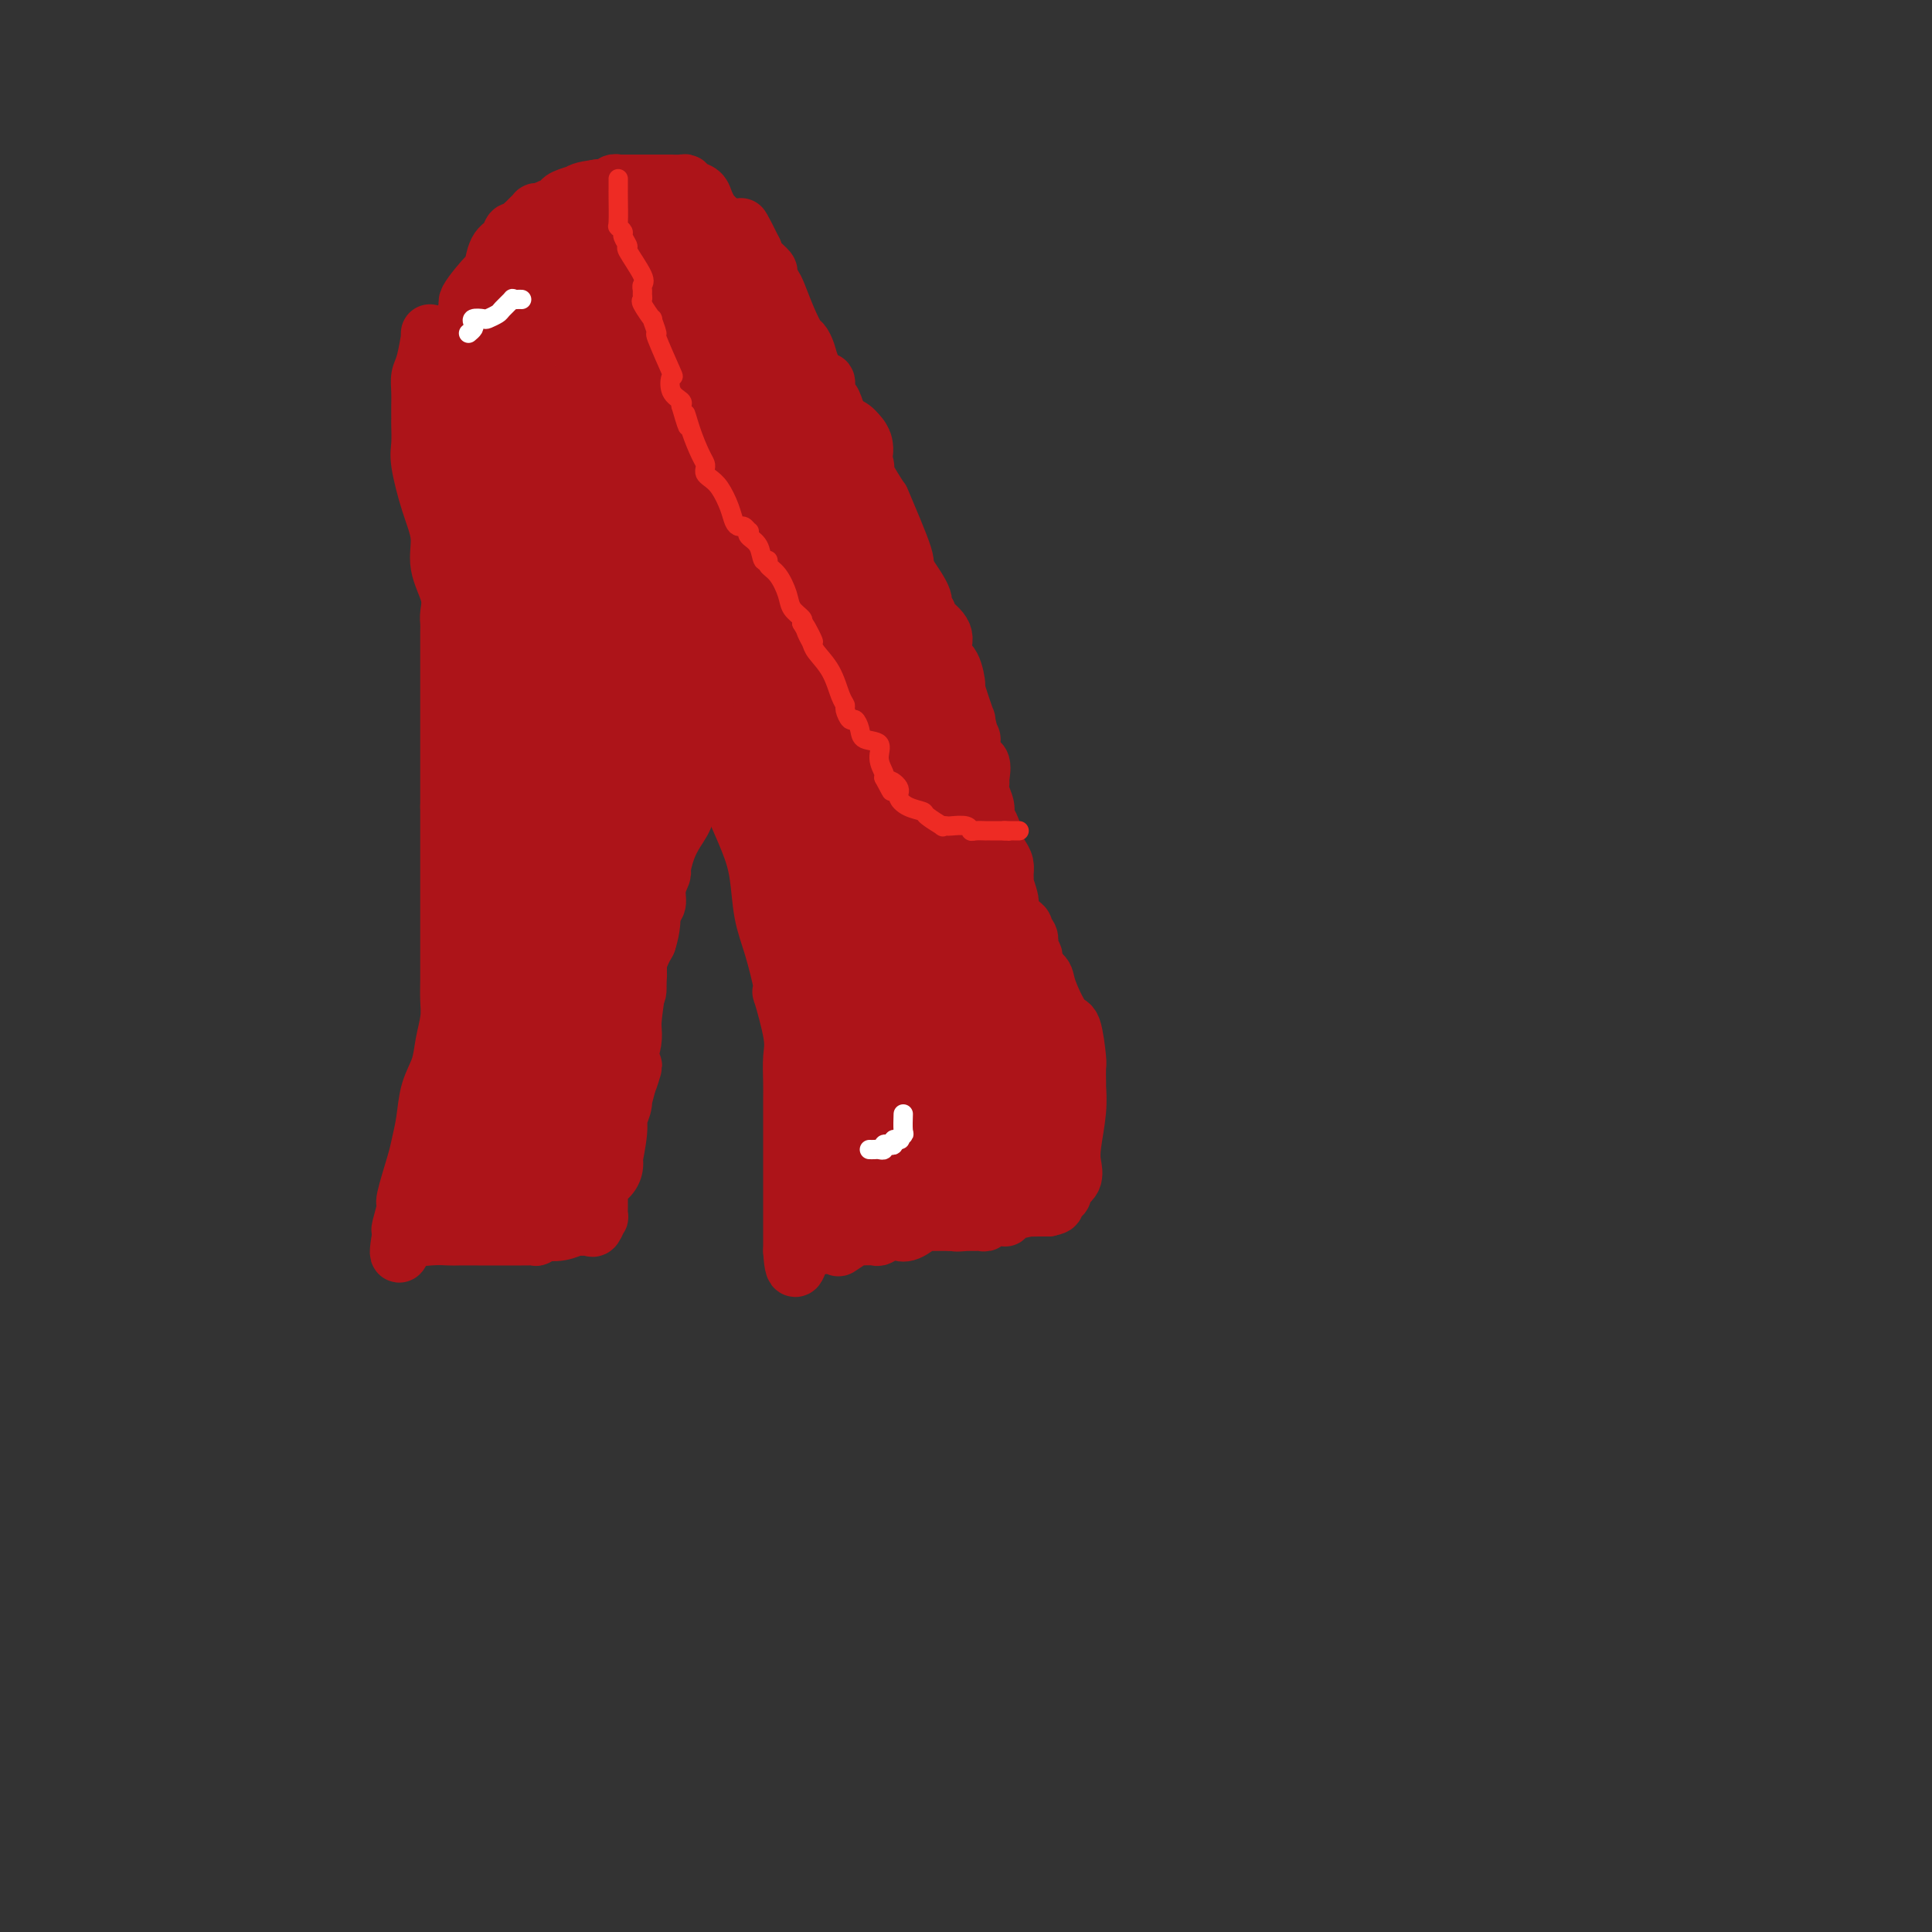 <svg viewBox='0 0 400 400' version='1.1' xmlns='http://www.w3.org/2000/svg' xmlns:xlink='http://www.w3.org/1999/xlink'><rect x="0" y="0" width="400" height="400" fill="#333333" stroke="none"/><g fill='none' stroke='#AD1419' stroke-width='12' stroke-linecap='round' stroke-linejoin='round'><path d='M89,69c-0.022,0.555 -0.044,1.110 0,1c0.044,-0.110 0.156,-0.885 0,0c-0.156,0.885 -0.578,3.431 -1,5c-0.422,1.569 -0.845,2.161 -1,3c-0.155,0.839 -0.042,1.924 0,3c0.042,1.076 0.012,2.143 0,3c-0.012,0.857 -0.005,1.502 0,2c0.005,0.498 0.007,0.848 0,1c-0.007,0.152 -0.022,0.108 0,1c0.022,0.892 0.081,2.722 0,4c-0.081,1.278 -0.301,2.004 0,4c0.301,1.996 1.124,5.262 2,8c0.876,2.738 1.804,4.946 2,7c0.196,2.054 -0.340,3.952 0,6c0.340,2.048 1.555,4.244 2,6c0.445,1.756 0.119,3.070 0,4c-0.119,0.930 -0.032,1.475 0,2c0.032,0.525 0.009,1.029 0,2c-0.009,0.971 -0.002,2.408 0,4c0.002,1.592 0.001,3.340 0,5c-0.001,1.660 -0.000,3.234 0,5c0.000,1.766 0.000,3.726 0,5c-0.000,1.274 -0.000,1.864 0,3c0.000,1.136 0.000,2.820 0,4c-0.000,1.180 -0.000,1.856 0,3c0.000,1.144 0.000,2.755 0,4c-0.000,1.245 -0.000,2.122 0,3'/><path d='M93,167c-0.000,7.570 -0.000,4.494 0,4c0.000,-0.494 0.000,1.592 0,3c-0.000,1.408 -0.000,2.137 0,4c0.000,1.863 0.000,4.861 0,7c-0.000,2.139 -0.000,3.419 0,5c0.000,1.581 0.001,3.464 0,5c-0.001,1.536 -0.004,2.724 0,4c0.004,1.276 0.013,2.640 0,4c-0.013,1.360 -0.049,2.714 0,4c0.049,1.286 0.182,2.503 0,4c-0.182,1.497 -0.679,3.276 -1,5c-0.321,1.724 -0.466,3.395 -1,5c-0.534,1.605 -1.457,3.145 -2,5c-0.543,1.855 -0.705,4.024 -1,6c-0.295,1.976 -0.724,3.759 -1,5c-0.276,1.241 -0.400,1.939 -1,4c-0.600,2.061 -1.677,5.483 -2,7c-0.323,1.517 0.109,1.128 0,2c-0.109,0.872 -0.760,3.004 -1,4c-0.240,0.996 -0.069,0.856 0,1c0.069,0.144 0.034,0.572 0,1'/><path d='M83,256c-1.255,6.962 0.606,1.865 1,0c0.394,-1.865 -0.681,-0.500 0,0c0.681,0.500 3.117,0.134 5,0c1.883,-0.134 3.212,-0.036 4,0c0.788,0.036 1.034,0.010 2,0c0.966,-0.010 2.652,-0.003 4,0c1.348,0.003 2.359,0.001 3,0c0.641,-0.001 0.912,-0.000 1,0c0.088,0.000 -0.007,0.001 1,0c1.007,-0.001 3.115,-0.004 4,0c0.885,0.004 0.546,0.015 1,0c0.454,-0.015 1.699,-0.056 2,0c0.301,0.056 -0.343,0.207 0,0c0.343,-0.207 1.673,-0.773 2,-1c0.327,-0.227 -0.351,-0.114 0,0c0.351,0.114 1.729,0.229 3,0c1.271,-0.229 2.435,-0.801 3,-1c0.565,-0.199 0.529,-0.023 1,0c0.471,0.023 1.447,-0.106 2,0c0.553,0.106 0.684,0.447 1,0c0.316,-0.447 0.817,-1.684 1,-2c0.183,-0.316 0.049,0.287 0,0c-0.049,-0.287 -0.013,-1.463 0,-2c0.013,-0.537 0.004,-0.434 0,-1c-0.004,-0.566 -0.001,-1.801 0,-3c0.001,-1.199 0.000,-2.361 0,-3c-0.000,-0.639 -0.000,-0.754 0,-1c0.000,-0.246 0.000,-0.623 0,-1'/><path d='M124,241c0.157,-1.844 -0.452,0.045 0,-1c0.452,-1.045 1.964,-5.024 3,-8c1.036,-2.976 1.597,-4.951 2,-6c0.403,-1.049 0.648,-1.174 1,-2c0.352,-0.826 0.812,-2.354 1,-3c0.188,-0.646 0.106,-0.408 -1,0c-1.106,0.408 -3.235,0.988 -4,1c-0.765,0.012 -0.167,-0.544 0,-1c0.167,-0.456 -0.099,-0.811 0,-2c0.099,-1.189 0.562,-3.211 1,-4c0.438,-0.789 0.850,-0.344 1,-1c0.150,-0.656 0.040,-2.413 0,-3c-0.040,-0.587 -0.008,-0.004 0,0c0.008,0.004 -0.009,-0.572 0,-1c0.009,-0.428 0.044,-0.707 0,-1c-0.044,-0.293 -0.165,-0.600 0,-1c0.165,-0.400 0.617,-0.892 1,-1c0.383,-0.108 0.697,0.170 1,0c0.303,-0.170 0.597,-0.788 1,-1c0.403,-0.212 0.916,-0.019 1,-1c0.084,-0.981 -0.262,-3.138 0,-5c0.262,-1.862 1.131,-3.431 2,-5'/><path d='M134,195c1.089,-3.285 0.813,-4.996 1,-6c0.187,-1.004 0.837,-1.300 1,-2c0.163,-0.700 -0.161,-1.804 0,-3c0.161,-1.196 0.807,-2.486 1,-3c0.193,-0.514 -0.068,-0.253 0,-1c0.068,-0.747 0.466,-2.501 1,-4c0.534,-1.499 1.205,-2.741 2,-4c0.795,-1.259 1.716,-2.534 2,-4c0.284,-1.466 -0.069,-3.121 0,-4c0.069,-0.879 0.558,-0.981 1,-2c0.442,-1.019 0.836,-2.956 1,-4c0.164,-1.044 0.097,-1.197 0,-2c-0.097,-0.803 -0.223,-2.258 0,-3c0.223,-0.742 0.795,-0.771 1,-1c0.205,-0.229 0.045,-0.659 0,-1c-0.045,-0.341 0.026,-0.592 0,-1c-0.026,-0.408 -0.150,-0.974 0,-1c0.150,-0.026 0.575,0.487 1,1'/><path d='M146,150c1.782,-6.992 0.238,-1.972 0,1c-0.238,2.972 0.829,3.894 2,6c1.171,2.106 2.446,5.395 3,7c0.554,1.605 0.389,1.528 1,3c0.611,1.472 1.999,4.495 3,7c1.001,2.505 1.614,4.491 2,7c0.386,2.509 0.546,5.541 1,8c0.454,2.459 1.201,4.345 2,7c0.799,2.655 1.650,6.077 2,8c0.350,1.923 0.199,2.345 0,2c-0.199,-0.345 -0.446,-1.458 0,0c0.446,1.458 1.583,5.488 2,8c0.417,2.512 0.112,3.505 0,5c-0.112,1.495 -0.030,3.490 0,5c0.030,1.510 0.008,2.533 0,4c-0.008,1.467 -0.002,3.378 0,5c0.002,1.622 0.001,2.953 0,4c-0.001,1.047 -0.000,1.808 0,3c0.000,1.192 0.000,2.815 0,4c-0.000,1.185 -0.000,1.932 0,3c0.000,1.068 0.000,2.457 0,4c-0.000,1.543 -0.000,3.238 0,4c0.000,0.762 0.000,0.590 0,1c-0.000,0.410 -0.000,1.403 0,2c0.000,0.597 0.000,0.799 0,1'/><path d='M164,259c0.408,6.946 1.427,1.811 2,0c0.573,-1.811 0.701,-0.297 1,0c0.299,0.297 0.770,-0.624 2,-1c1.230,-0.376 3.220,-0.206 4,0c0.780,0.206 0.349,0.447 1,0c0.651,-0.447 2.383,-1.583 3,-2c0.617,-0.417 0.120,-0.116 0,0c-0.120,0.116 0.139,0.045 1,0c0.861,-0.045 2.324,-0.065 3,0c0.676,0.065 0.564,0.216 1,0c0.436,-0.216 1.421,-0.797 2,-1c0.579,-0.203 0.753,-0.026 1,0c0.247,0.026 0.567,-0.098 1,0c0.433,0.098 0.979,0.419 2,0c1.021,-0.419 2.516,-1.576 3,-2c0.484,-0.424 -0.043,-0.114 0,0c0.043,0.114 0.655,0.030 1,0c0.345,-0.030 0.421,-0.008 1,0c0.579,0.008 1.660,0.002 2,0c0.340,-0.002 -0.062,-0.001 0,0c0.062,0.001 0.589,0.000 1,0c0.411,-0.000 0.705,-0.000 1,0'/><path d='M197,253c5.207,-0.928 1.724,-0.249 1,0c-0.724,0.249 1.311,0.066 2,0c0.689,-0.066 0.031,-0.017 0,0c-0.031,0.017 0.564,0.001 1,0c0.436,-0.001 0.712,0.014 1,0c0.288,-0.014 0.588,-0.056 1,0c0.412,0.056 0.937,0.211 1,0c0.063,-0.211 -0.337,-0.788 0,-1c0.337,-0.212 1.410,-0.060 2,0c0.590,0.060 0.695,0.026 1,0c0.305,-0.026 0.808,-0.046 1,0c0.192,0.046 0.072,0.156 0,0c-0.072,-0.156 -0.097,-0.578 1,-1c1.097,-0.422 3.316,-0.845 4,-1c0.684,-0.155 -0.167,-0.041 0,0c0.167,0.041 1.353,0.011 2,0c0.647,-0.011 0.756,-0.003 1,0c0.244,0.003 0.622,0.002 1,0'/><path d='M217,250c2.991,-0.643 0.469,-0.752 0,-1c-0.469,-0.248 1.114,-0.636 2,-1c0.886,-0.364 1.073,-0.706 1,-1c-0.073,-0.294 -0.408,-0.542 0,-1c0.408,-0.458 1.559,-1.128 2,-2c0.441,-0.872 0.171,-1.947 0,-3c-0.171,-1.053 -0.242,-2.083 0,-4c0.242,-1.917 0.797,-4.721 1,-7c0.203,-2.279 0.055,-4.034 0,-5c-0.055,-0.966 -0.017,-1.142 0,-1c0.017,0.142 0.014,0.604 0,0c-0.014,-0.604 -0.039,-2.273 0,-3c0.039,-0.727 0.142,-0.512 0,-2c-0.142,-1.488 -0.529,-4.677 -1,-6c-0.471,-1.323 -1.025,-0.778 -2,-2c-0.975,-1.222 -2.370,-4.212 -3,-6c-0.630,-1.788 -0.495,-2.376 -1,-3c-0.505,-0.624 -1.651,-1.284 -2,-2c-0.349,-0.716 0.099,-1.487 0,-2c-0.099,-0.513 -0.744,-0.768 -1,-1c-0.256,-0.232 -0.123,-0.443 0,-1c0.123,-0.557 0.237,-1.461 0,-2c-0.237,-0.539 -0.827,-0.711 -1,-1c-0.173,-0.289 0.069,-0.693 0,-1c-0.069,-0.307 -0.448,-0.516 -1,-1c-0.552,-0.484 -1.276,-1.242 -2,-2'/><path d='M209,189c-1.950,-3.937 -0.326,-1.779 0,-2c0.326,-0.221 -0.647,-2.821 -1,-4c-0.353,-1.179 -0.084,-0.936 0,-1c0.084,-0.064 -0.015,-0.435 0,-1c0.015,-0.565 0.145,-1.324 0,-2c-0.145,-0.676 -0.565,-1.269 -1,-2c-0.435,-0.731 -0.886,-1.598 -1,-2c-0.114,-0.402 0.109,-0.338 0,-1c-0.109,-0.662 -0.551,-2.052 -1,-3c-0.449,-0.948 -0.905,-1.456 -1,-2c-0.095,-0.544 0.173,-1.124 0,-2c-0.173,-0.876 -0.786,-2.048 -1,-3c-0.214,-0.952 -0.030,-1.683 0,-2c0.030,-0.317 -0.096,-0.220 0,-1c0.096,-0.780 0.414,-2.436 0,-3c-0.414,-0.564 -1.559,-0.036 -2,-1c-0.441,-0.964 -0.178,-3.419 0,-4c0.178,-0.581 0.273,0.713 0,0c-0.273,-0.713 -0.912,-3.434 -1,-4c-0.088,-0.566 0.375,1.023 0,0c-0.375,-1.023 -1.590,-4.658 -2,-6c-0.410,-1.342 -0.016,-0.393 0,-1c0.016,-0.607 -0.347,-2.772 -1,-4c-0.653,-1.228 -1.596,-1.519 -2,-2c-0.404,-0.481 -0.270,-1.151 0,-2c0.270,-0.849 0.677,-1.877 0,-3c-0.677,-1.123 -2.438,-2.339 -3,-3c-0.562,-0.661 0.076,-0.765 0,-1c-0.076,-0.235 -0.867,-0.602 -1,-1c-0.133,-0.398 0.390,-0.828 0,-2c-0.390,-1.172 -1.695,-3.086 -3,-5'/><path d='M188,119c-1.070,-2.167 -0.245,-1.585 -1,-4c-0.755,-2.415 -3.091,-7.826 -4,-10c-0.909,-2.174 -0.390,-1.110 -1,-2c-0.610,-0.890 -2.348,-3.732 -3,-5c-0.652,-1.268 -0.216,-0.961 0,-1c0.216,-0.039 0.214,-0.423 0,-1c-0.214,-0.577 -0.638,-1.348 -1,-2c-0.362,-0.652 -0.660,-1.184 -1,-2c-0.340,-0.816 -0.722,-1.916 -1,-2c-0.278,-0.084 -0.453,0.848 -1,0c-0.547,-0.848 -1.467,-3.475 -2,-5c-0.533,-1.525 -0.681,-1.947 -1,-2c-0.319,-0.053 -0.810,0.264 -1,0c-0.190,-0.264 -0.078,-1.110 0,-2c0.078,-0.890 0.123,-1.825 0,-2c-0.123,-0.175 -0.413,0.411 -1,0c-0.587,-0.411 -1.469,-1.819 -2,-3c-0.531,-1.181 -0.709,-2.134 -1,-3c-0.291,-0.866 -0.693,-1.646 -1,-2c-0.307,-0.354 -0.517,-0.284 -1,-1c-0.483,-0.716 -1.238,-2.218 -2,-4c-0.762,-1.782 -1.531,-3.842 -2,-5c-0.469,-1.158 -0.637,-1.412 -1,-2c-0.363,-0.588 -0.922,-1.508 -1,-2c-0.078,-0.492 0.325,-0.556 0,-1c-0.325,-0.444 -1.379,-1.270 -2,-2c-0.621,-0.730 -0.811,-1.365 -1,-2'/><path d='M156,52c-5.035,-10.222 -1.621,-2.279 -1,0c0.621,2.279 -1.550,-1.108 -3,-3c-1.450,-1.892 -2.180,-2.289 -3,-3c-0.820,-0.711 -1.729,-1.734 -2,-2c-0.271,-0.266 0.096,0.226 0,0c-0.096,-0.226 -0.654,-1.171 -1,-2c-0.346,-0.829 -0.478,-1.543 -1,-2c-0.522,-0.457 -1.432,-0.658 -2,-1c-0.568,-0.342 -0.793,-0.824 -1,-1c-0.207,-0.176 -0.394,-0.047 -1,0c-0.606,0.047 -1.629,0.013 -2,0c-0.371,-0.013 -0.091,-0.003 -1,0c-0.909,0.003 -3.008,0.001 -4,0c-0.992,-0.001 -0.878,0.000 -1,0c-0.122,-0.000 -0.481,-0.001 -1,0c-0.519,0.001 -1.199,0.004 -2,0c-0.801,-0.004 -1.725,-0.015 -2,0c-0.275,0.015 0.098,0.057 0,0c-0.098,-0.057 -0.665,-0.211 -1,0c-0.335,0.211 -0.436,0.788 -1,1c-0.564,0.212 -1.590,0.061 -2,0c-0.410,-0.061 -0.205,-0.030 0,0'/><path d='M124,39c-3.736,0.394 -4.076,0.880 -4,1c0.076,0.120 0.568,-0.127 0,0c-0.568,0.127 -2.197,0.626 -3,1c-0.803,0.374 -0.779,0.622 -1,1c-0.221,0.378 -0.685,0.885 -1,1c-0.315,0.115 -0.480,-0.162 -1,0c-0.520,0.162 -1.396,0.765 -2,1c-0.604,0.235 -0.935,0.104 -1,0c-0.065,-0.104 0.137,-0.181 0,0c-0.137,0.181 -0.614,0.621 -1,1c-0.386,0.379 -0.680,0.697 -1,1c-0.320,0.303 -0.667,0.592 -1,1c-0.333,0.408 -0.653,0.934 -1,1c-0.347,0.066 -0.719,-0.327 -1,0c-0.281,0.327 -0.469,1.374 -1,2c-0.531,0.626 -1.404,0.832 -2,2c-0.596,1.168 -0.916,3.298 -1,4c-0.084,0.702 0.069,-0.024 -1,1c-1.069,1.024 -3.359,3.798 -4,5c-0.641,1.202 0.366,0.834 0,2c-0.366,1.166 -2.103,3.868 -3,5c-0.897,1.132 -0.952,0.695 -1,1c-0.048,0.305 -0.090,1.351 0,2c0.090,0.649 0.311,0.900 0,1c-0.311,0.100 -1.156,0.050 -2,0'/><path d='M91,73c-1.868,3.426 -0.539,1.493 0,1c0.539,-0.493 0.289,0.456 0,1c-0.289,0.544 -0.616,0.685 -1,1c-0.384,0.315 -0.824,0.804 -1,1c-0.176,0.196 -0.088,0.098 0,0'/><path d='M97,92c-0.299,-0.000 -0.598,-0.000 0,0c0.598,0.000 2.093,0.000 3,0c0.907,-0.000 1.228,-0.000 2,0c0.772,0.000 1.996,0.000 4,0c2.004,-0.000 4.788,-0.000 8,0c3.212,0.000 6.853,0.000 9,0c2.147,-0.000 2.801,-0.000 4,0c1.199,0.000 2.943,0.001 4,0c1.057,-0.001 1.429,-0.003 2,0c0.571,0.003 1.343,0.012 2,0c0.657,-0.012 1.199,-0.045 2,0c0.801,0.045 1.861,0.166 3,0c1.139,-0.166 2.357,-0.621 4,-1c1.643,-0.379 3.711,-0.684 5,-1c1.289,-0.316 1.800,-0.643 3,-1c1.200,-0.357 3.089,-0.743 4,-1c0.911,-0.257 0.846,-0.384 2,-1c1.154,-0.616 3.528,-1.720 5,-2c1.472,-0.280 2.041,0.265 3,0c0.959,-0.265 2.309,-1.339 3,-2c0.691,-0.661 0.725,-0.909 1,-1c0.275,-0.091 0.793,-0.026 1,0c0.207,0.026 0.104,0.013 0,0'/></g>
<g fill='none' stroke='#AD1419' stroke-width='20' stroke-linecap='round' stroke-linejoin='round'><path d='M95,105c0.366,0.000 0.732,0.000 1,0c0.268,-0.000 0.438,-0.000 1,0c0.562,0.000 1.516,0.000 2,0c0.484,-0.000 0.498,-0.000 1,0c0.502,0.000 1.493,0.000 2,0c0.507,-0.000 0.530,-0.000 1,0c0.470,0.000 1.388,0.000 2,0c0.612,-0.000 0.917,-0.000 2,0c1.083,0.000 2.943,0.000 4,0c1.057,-0.000 1.311,-0.000 2,0c0.689,0.000 1.815,0.000 3,0c1.185,-0.000 2.431,-0.000 4,0c1.569,0.000 3.461,0.000 4,0c0.539,-0.000 -0.274,-0.000 0,0c0.274,0.000 1.634,0.000 3,0c1.366,-0.000 2.739,-0.000 4,0c1.261,0.000 2.411,0.001 4,0c1.589,-0.001 3.618,-0.004 5,0c1.382,0.004 2.116,0.015 3,0c0.884,-0.015 1.918,-0.057 3,0c1.082,0.057 2.211,0.212 4,0c1.789,-0.212 4.239,-0.792 5,-1c0.761,-0.208 -0.165,-0.045 0,0c0.165,0.045 1.423,-0.026 2,0c0.577,0.026 0.474,0.151 1,0c0.526,-0.151 1.680,-0.579 2,-1c0.320,-0.421 -0.194,-0.835 0,-1c0.194,-0.165 1.097,-0.083 2,0'/><path d='M162,102c10.301,-0.162 2.553,0.933 1,0c-1.553,-0.933 3.091,-3.894 5,-5c1.909,-1.106 1.085,-0.357 1,0c-0.085,0.357 0.568,0.322 1,0c0.432,-0.322 0.641,-0.932 1,-1c0.359,-0.068 0.867,0.404 1,0c0.133,-0.404 -0.109,-1.686 0,-2c0.109,-0.314 0.568,0.338 1,0c0.432,-0.338 0.838,-1.668 1,-2c0.162,-0.332 0.081,0.334 0,1'/><path d='M174,93c1.856,-0.925 0.497,1.264 0,2c-0.497,0.736 -0.133,0.020 0,1c0.133,0.980 0.036,3.656 0,6c-0.036,2.344 -0.009,4.356 0,7c0.009,2.644 0.001,5.918 0,8c-0.001,2.082 0.004,2.970 0,4c-0.004,1.030 -0.017,2.202 0,3c0.017,0.798 0.065,1.223 0,2c-0.065,0.777 -0.242,1.906 0,3c0.242,1.094 0.901,2.152 1,3c0.099,0.848 -0.364,1.485 0,3c0.364,1.515 1.556,3.908 2,5c0.444,1.092 0.142,0.885 0,2c-0.142,1.115 -0.124,3.554 1,6c1.124,2.446 3.355,4.900 4,6c0.645,1.100 -0.294,0.845 0,2c0.294,1.155 1.822,3.719 3,6c1.178,2.281 2.007,4.278 3,7c0.993,2.722 2.151,6.170 3,8c0.849,1.830 1.387,2.042 2,3c0.613,0.958 1.299,2.662 2,4c0.701,1.338 1.417,2.312 2,4c0.583,1.688 1.032,4.091 2,7c0.968,2.909 2.456,6.323 4,10c1.544,3.677 3.146,7.615 4,10c0.854,2.385 0.961,3.217 1,4c0.039,0.783 0.011,1.519 0,2c-0.011,0.481 -0.003,0.709 0,1c0.003,0.291 0.002,0.646 0,1'/><path d='M208,223c1.702,5.492 0.456,1.722 0,1c-0.456,-0.722 -0.122,1.603 0,3c0.122,1.397 0.033,1.866 0,3c-0.033,1.134 -0.009,2.934 0,4c0.009,1.066 0.002,1.399 0,2c-0.002,0.601 0.000,1.470 0,2c-0.000,0.530 -0.003,0.720 0,1c0.003,0.280 0.012,0.650 0,1c-0.012,0.350 -0.045,0.682 0,1c0.045,0.318 0.166,0.624 0,1c-0.166,0.376 -0.621,0.821 -1,1c-0.379,0.179 -0.683,0.090 -1,0c-0.317,-0.090 -0.646,-0.182 -1,0c-0.354,0.182 -0.732,0.637 -1,1c-0.268,0.363 -0.425,0.633 -1,1c-0.575,0.367 -1.567,0.830 -2,1c-0.433,0.170 -0.309,0.045 -1,0c-0.691,-0.045 -2.199,-0.012 -3,0c-0.801,0.012 -0.895,0.003 -1,0c-0.105,-0.003 -0.222,-0.001 -1,0c-0.778,0.001 -2.219,0.000 -3,0c-0.781,-0.000 -0.903,-0.000 -2,0c-1.097,0.000 -3.171,0.000 -4,0c-0.829,-0.000 -0.415,-0.000 0,0'/><path d='M186,246c-2.567,0.000 -1.983,0.000 -2,0c-0.017,-0.000 -0.634,-0.000 -1,0c-0.366,0.000 -0.480,0.000 -1,0c-0.520,-0.000 -1.444,-0.000 -2,0c-0.556,0.000 -0.742,0.001 -1,0c-0.258,-0.001 -0.586,-0.004 -1,0c-0.414,0.004 -0.912,0.016 -1,0c-0.088,-0.016 0.236,-0.060 0,0c-0.236,0.060 -1.031,0.222 -1,0c0.031,-0.222 0.888,-0.829 1,-1c0.112,-0.171 -0.522,0.095 0,0c0.522,-0.095 2.199,-0.551 3,-1c0.801,-0.449 0.725,-0.891 1,-1c0.275,-0.109 0.900,0.114 1,0c0.100,-0.114 -0.324,-0.567 0,-1c0.324,-0.433 1.395,-0.847 2,-1c0.605,-0.153 0.744,-0.044 1,0c0.256,0.044 0.628,0.022 1,0'/><path d='M186,241c2.025,-0.783 2.587,-0.240 3,0c0.413,0.240 0.675,0.178 1,0c0.325,-0.178 0.712,-0.472 1,-1c0.288,-0.528 0.477,-1.291 1,-2c0.523,-0.709 1.379,-1.363 2,-2c0.621,-0.637 1.006,-1.257 1,-2c-0.006,-0.743 -0.401,-1.610 0,-2c0.401,-0.390 1.600,-0.304 2,-1c0.400,-0.696 0.002,-2.175 0,-3c-0.002,-0.825 0.394,-0.995 0,-2c-0.394,-1.005 -1.576,-2.846 -2,-5c-0.424,-2.154 -0.089,-4.622 0,-6c0.089,-1.378 -0.066,-1.664 0,-2c0.066,-0.336 0.354,-0.720 0,-2c-0.354,-1.280 -1.349,-3.456 -2,-5c-0.651,-1.544 -0.958,-2.455 -1,-3c-0.042,-0.545 0.181,-0.726 0,-1c-0.181,-0.274 -0.767,-0.643 -1,-1c-0.233,-0.357 -0.115,-0.701 0,-1c0.115,-0.299 0.227,-0.552 0,-2c-0.227,-1.448 -0.793,-4.090 -1,-6c-0.207,-1.910 -0.056,-3.089 0,-6c0.056,-2.911 0.016,-7.553 0,-11c-0.016,-3.447 -0.007,-5.700 0,-7c0.007,-1.300 0.012,-1.647 0,-2c-0.012,-0.353 -0.042,-0.710 0,-1c0.042,-0.290 0.155,-0.511 0,-1c-0.155,-0.489 -0.577,-1.244 -1,-2'/><path d='M189,162c-0.353,-5.333 -0.736,-3.667 -1,-3c-0.264,0.667 -0.411,0.335 -1,-2c-0.589,-2.335 -1.622,-6.671 -2,-8c-0.378,-1.329 -0.101,0.350 0,0c0.101,-0.350 0.027,-2.727 0,-4c-0.027,-1.273 -0.007,-1.440 0,-2c0.007,-0.560 0.003,-1.512 0,-2c-0.003,-0.488 -0.004,-0.511 0,-1c0.004,-0.489 0.011,-1.444 0,-2c-0.011,-0.556 -0.042,-0.712 0,-1c0.042,-0.288 0.155,-0.707 0,-1c-0.155,-0.293 -0.579,-0.461 -1,-1c-0.421,-0.539 -0.839,-1.451 -1,-2c-0.161,-0.549 -0.066,-0.735 0,-1c0.066,-0.265 0.104,-0.607 0,-1c-0.104,-0.393 -0.349,-0.836 -1,-1c-0.651,-0.164 -1.707,-0.051 -2,0c-0.293,0.051 0.178,0.038 -1,0c-1.178,-0.038 -4.003,-0.101 -5,0c-0.997,0.101 -0.165,0.367 -1,0c-0.835,-0.367 -3.337,-1.366 -5,-2c-1.663,-0.634 -2.486,-0.901 -3,-1c-0.514,-0.099 -0.718,-0.028 -1,0c-0.282,0.028 -0.641,0.014 -1,0'/><path d='M163,127c-3.276,-0.773 -1.467,-0.205 -1,0c0.467,0.205 -0.409,0.046 -1,0c-0.591,-0.046 -0.897,0.020 -1,0c-0.103,-0.020 -0.004,-0.125 0,0c0.004,0.125 -0.088,0.479 0,2c0.088,1.521 0.356,4.210 1,6c0.644,1.790 1.665,2.683 3,5c1.335,2.317 2.985,6.058 4,9c1.015,2.942 1.396,5.084 2,7c0.604,1.916 1.430,3.607 2,5c0.570,1.393 0.885,2.489 1,3c0.115,0.511 0.031,0.438 0,1c-0.031,0.562 -0.008,1.758 0,2c0.008,0.242 0.002,-0.469 0,0c-0.002,0.469 -0.001,2.119 0,3c0.001,0.881 0.000,0.993 0,1c-0.000,0.007 -0.000,-0.092 0,0c0.000,0.092 0.000,0.375 0,1c-0.000,0.625 -0.000,1.593 0,2c0.000,0.407 0.000,0.253 0,1c-0.000,0.747 -0.000,2.393 0,4c0.000,1.607 0.000,3.173 0,5c-0.000,1.827 -0.000,3.913 0,6'/><path d='M173,190c-0.000,4.718 -0.001,3.514 0,4c0.001,0.486 0.003,2.661 0,4c-0.003,1.339 -0.011,1.843 0,3c0.011,1.157 0.039,2.966 0,4c-0.039,1.034 -0.147,1.294 0,2c0.147,0.706 0.547,1.860 1,3c0.453,1.140 0.958,2.266 1,3c0.042,0.734 -0.379,1.075 0,2c0.379,0.925 1.559,2.433 2,4c0.441,1.567 0.141,3.195 0,4c-0.141,0.805 -0.125,0.789 0,1c0.125,0.211 0.359,0.649 1,1c0.641,0.351 1.688,0.614 2,1c0.312,0.386 -0.113,0.894 0,1c0.113,0.106 0.762,-0.189 1,0c0.238,0.189 0.064,0.864 0,1c-0.064,0.136 -0.017,-0.265 0,0c0.017,0.265 0.004,1.198 0,2c-0.004,0.802 0.000,1.472 0,2c-0.000,0.528 -0.006,0.912 0,1c0.006,0.088 0.022,-0.121 0,0c-0.022,0.121 -0.083,0.571 0,1c0.083,0.429 0.309,0.837 0,1c-0.309,0.163 -1.155,0.082 -2,0'/><path d='M179,235c-0.483,0.843 -0.689,0.451 -1,0c-0.311,-0.451 -0.726,-0.959 -1,-2c-0.274,-1.041 -0.407,-2.613 -1,-4c-0.593,-1.387 -1.648,-2.590 -2,-4c-0.352,-1.410 -0.003,-3.028 0,-5c0.003,-1.972 -0.341,-4.299 -1,-7c-0.659,-2.701 -1.635,-5.776 -2,-7c-0.365,-1.224 -0.120,-0.598 0,-1c0.120,-0.402 0.116,-1.831 0,-3c-0.116,-1.169 -0.343,-2.078 -1,-3c-0.657,-0.922 -1.746,-1.858 -2,-3c-0.254,-1.142 0.325,-2.490 0,-4c-0.325,-1.510 -1.555,-3.181 -2,-4c-0.445,-0.819 -0.105,-0.787 0,-1c0.105,-0.213 -0.024,-0.672 0,-1c0.024,-0.328 0.203,-0.525 0,-1c-0.203,-0.475 -0.786,-1.230 -1,-2c-0.214,-0.770 -0.057,-1.557 0,-2c0.057,-0.443 0.015,-0.542 0,-1c-0.015,-0.458 -0.004,-1.274 0,-2c0.004,-0.726 0.002,-1.363 0,-2'/><path d='M165,176c-1.575,-7.880 -1.011,-3.082 -1,-2c0.011,1.082 -0.531,-1.554 -1,-3c-0.469,-1.446 -0.866,-1.703 -1,-2c-0.134,-0.297 -0.006,-0.633 0,-1c0.006,-0.367 -0.110,-0.766 0,-1c0.110,-0.234 0.446,-0.305 0,-1c-0.446,-0.695 -1.673,-2.015 -2,-3c-0.327,-0.985 0.244,-1.637 0,-2c-0.244,-0.363 -1.305,-0.438 -2,-1c-0.695,-0.562 -1.023,-1.612 -1,-2c0.023,-0.388 0.399,-0.115 0,0c-0.399,0.115 -1.571,0.071 -2,0c-0.429,-0.071 -0.115,-0.170 0,-1c0.115,-0.830 0.031,-2.391 0,-3c-0.031,-0.609 -0.008,-0.268 0,-1c0.008,-0.732 0.003,-2.539 0,-4c-0.003,-1.461 -0.004,-2.576 0,-3c0.004,-0.424 0.012,-0.158 0,-1c-0.012,-0.842 -0.046,-2.790 0,-4c0.046,-1.210 0.170,-1.680 0,-3c-0.170,-1.320 -0.634,-3.491 -1,-5c-0.366,-1.509 -0.634,-2.355 -1,-3c-0.366,-0.645 -0.830,-1.089 -1,-2c-0.170,-0.911 -0.045,-2.290 0,-3c0.045,-0.710 0.010,-0.751 0,-1c-0.010,-0.249 0.006,-0.705 0,-2c-0.006,-1.295 -0.032,-3.430 0,-4c0.032,-0.570 0.124,0.423 0,0c-0.124,-0.423 -0.464,-2.264 0,-4c0.464,-1.736 1.732,-3.368 3,-5'/><path d='M155,109c0.464,-2.645 0.124,-1.256 0,-1c-0.124,0.256 -0.034,-0.621 0,-1c0.034,-0.379 0.010,-0.259 0,0c-0.010,0.259 -0.006,0.657 0,1c0.006,0.343 0.014,0.630 0,1c-0.014,0.370 -0.050,0.821 0,3c0.050,2.179 0.185,6.086 0,9c-0.185,2.914 -0.690,4.836 -1,6c-0.310,1.164 -0.425,1.569 -1,3c-0.575,1.431 -1.610,3.889 -2,5c-0.390,1.111 -0.137,0.876 0,1c0.137,0.124 0.156,0.607 0,1c-0.156,0.393 -0.487,0.697 -1,1c-0.513,0.303 -1.207,0.605 -2,1c-0.793,0.395 -1.684,0.883 -2,1c-0.316,0.117 -0.056,-0.136 0,0c0.056,0.136 -0.093,0.663 0,1c0.093,0.337 0.428,0.485 0,1c-0.428,0.515 -1.620,1.396 -2,2c-0.380,0.604 0.052,0.932 0,1c-0.052,0.068 -0.586,-0.123 -1,0c-0.414,0.123 -0.707,0.562 -1,1'/><path d='M142,146c-1.812,2.879 -0.843,2.078 -1,2c-0.157,-0.078 -1.441,0.568 -2,1c-0.559,0.432 -0.392,0.650 -1,2c-0.608,1.350 -1.991,3.833 -3,5c-1.009,1.167 -1.643,1.017 -2,2c-0.357,0.983 -0.435,3.099 -1,4c-0.565,0.901 -1.615,0.586 -2,1c-0.385,0.414 -0.104,1.555 0,3c0.104,1.445 0.030,3.193 0,5c-0.030,1.807 -0.016,3.672 0,6c0.016,2.328 0.032,5.118 0,7c-0.032,1.882 -0.114,2.854 0,4c0.114,1.146 0.424,2.465 0,4c-0.424,1.535 -1.582,3.286 -2,4c-0.418,0.714 -0.097,0.392 0,1c0.097,0.608 -0.031,2.147 0,3c0.031,0.853 0.220,1.021 0,3c-0.220,1.979 -0.847,5.771 -1,8c-0.153,2.229 0.170,2.896 0,4c-0.170,1.104 -0.834,2.645 -1,4c-0.166,1.355 0.167,2.522 0,4c-0.167,1.478 -0.833,3.265 -1,4c-0.167,0.735 0.165,0.418 0,1c-0.165,0.582 -0.827,2.064 -1,3c-0.173,0.936 0.144,1.325 0,3c-0.144,1.675 -0.750,4.634 -1,6c-0.250,1.366 -0.144,1.137 0,1c0.144,-0.137 0.327,-0.182 0,0c-0.327,0.182 -1.163,0.591 -2,1'/><path d='M121,242c-1.634,7.730 -1.218,2.055 -1,0c0.218,-2.055 0.239,-0.492 0,0c-0.239,0.492 -0.736,-0.089 -1,0c-0.264,0.089 -0.293,0.847 -1,1c-0.707,0.153 -2.091,-0.299 -3,0c-0.909,0.299 -1.343,1.348 -2,2c-0.657,0.652 -1.538,0.907 -2,1c-0.462,0.093 -0.504,0.025 -1,0c-0.496,-0.025 -1.446,-0.007 -2,0c-0.554,0.007 -0.711,0.002 -1,0c-0.289,-0.002 -0.712,-0.000 -1,0c-0.288,0.000 -0.443,0.000 -1,0c-0.557,-0.000 -1.516,-0.000 -2,0c-0.484,0.000 -0.494,0.000 -1,0c-0.506,-0.000 -1.507,-0.000 -2,0c-0.493,0.000 -0.479,0.000 -1,0c-0.521,-0.000 -1.577,-0.000 -2,0c-0.423,0.000 -0.211,0.000 0,0'/><path d='M97,246c-3.942,0.600 -1.799,0.102 -1,0c0.799,-0.102 0.252,0.194 0,0c-0.252,-0.194 -0.211,-0.878 0,-2c0.211,-1.122 0.592,-2.682 1,-4c0.408,-1.318 0.842,-2.395 1,-3c0.158,-0.605 0.040,-0.738 0,-1c-0.040,-0.262 -0.003,-0.651 0,-1c0.003,-0.349 -0.028,-0.657 0,-1c0.028,-0.343 0.117,-0.721 0,-1c-0.117,-0.279 -0.438,-0.460 0,-1c0.438,-0.540 1.634,-1.441 2,-2c0.366,-0.559 -0.100,-0.778 0,-1c0.100,-0.222 0.764,-0.449 1,-1c0.236,-0.551 0.043,-1.426 0,-2c-0.043,-0.574 0.065,-0.847 0,-2c-0.065,-1.153 -0.304,-3.187 0,-5c0.304,-1.813 1.152,-3.407 2,-5'/><path d='M103,214c0.900,-5.676 0.150,-3.867 0,-4c-0.150,-0.133 0.298,-2.210 1,-5c0.702,-2.790 1.656,-6.295 2,-8c0.344,-1.705 0.076,-1.612 0,-2c-0.076,-0.388 0.040,-1.258 0,-2c-0.040,-0.742 -0.236,-1.358 0,-2c0.236,-0.642 0.904,-1.312 1,-2c0.096,-0.688 -0.379,-1.394 0,-3c0.379,-1.606 1.612,-4.113 2,-5c0.388,-0.887 -0.070,-0.155 0,-1c0.070,-0.845 0.668,-3.267 1,-4c0.332,-0.733 0.400,0.221 1,-1c0.600,-1.221 1.734,-4.619 2,-6c0.266,-1.381 -0.335,-0.746 0,-2c0.335,-1.254 1.606,-4.398 2,-6c0.394,-1.602 -0.091,-1.661 0,-3c0.091,-1.339 0.756,-3.957 1,-5c0.244,-1.043 0.065,-0.510 0,-1c-0.065,-0.490 -0.017,-2.002 0,-3c0.017,-0.998 0.004,-1.482 0,-3c-0.004,-1.518 -0.000,-4.069 0,-5c0.000,-0.931 -0.004,-0.243 0,-1c0.004,-0.757 0.015,-2.959 0,-4c-0.015,-1.041 -0.057,-0.922 0,-1c0.057,-0.078 0.214,-0.355 0,-1c-0.214,-0.645 -0.798,-1.660 -1,-2c-0.202,-0.340 -0.021,-0.005 0,0c0.021,0.005 -0.118,-0.318 -1,-1c-0.882,-0.682 -2.507,-1.722 -3,-2c-0.493,-0.278 0.145,0.206 0,0c-0.145,-0.206 -1.072,-1.103 -2,-2'/><path d='M109,127c-1.030,-0.713 -0.604,0.006 -1,0c-0.396,-0.006 -1.613,-0.736 -2,-1c-0.387,-0.264 0.055,-0.061 0,0c-0.055,0.061 -0.607,-0.021 -1,0c-0.393,0.021 -0.627,0.145 -1,0c-0.373,-0.145 -0.885,-0.559 -1,-1c-0.115,-0.441 0.166,-0.908 0,-1c-0.166,-0.092 -0.777,0.193 -1,0c-0.223,-0.193 -0.056,-0.862 0,-1c0.056,-0.138 0.001,0.255 0,0c-0.001,-0.255 0.052,-1.159 0,-2c-0.052,-0.841 -0.210,-1.619 0,-3c0.210,-1.381 0.788,-3.365 1,-4c0.212,-0.635 0.057,0.080 0,0c-0.057,-0.080 -0.015,-0.955 0,-1c0.015,-0.045 0.004,0.741 0,1c-0.004,0.259 -0.001,-0.007 0,0c0.001,0.007 0.000,0.288 0,1c-0.000,0.712 -0.000,1.856 0,3'/><path d='M103,118c-0.000,1.502 -0.000,3.257 0,5c0.000,1.743 0.001,3.476 0,6c-0.001,2.524 -0.004,5.841 0,8c0.004,2.159 0.015,3.161 0,4c-0.015,0.839 -0.056,1.514 0,2c0.056,0.486 0.209,0.785 0,1c-0.209,0.215 -0.781,0.348 -1,1c-0.219,0.652 -0.087,1.822 0,4c0.087,2.178 0.129,5.365 0,8c-0.129,2.635 -0.428,4.719 0,7c0.428,2.281 1.583,4.761 2,6c0.417,1.239 0.096,1.237 0,1c-0.096,-0.237 0.034,-0.711 0,0c-0.034,0.711 -0.233,2.606 0,4c0.233,1.394 0.897,2.288 1,3c0.103,0.712 -0.354,1.243 0,3c0.354,1.757 1.521,4.740 2,7c0.479,2.260 0.272,3.796 1,6c0.728,2.204 2.391,5.075 3,7c0.609,1.925 0.164,2.903 0,4c-0.164,1.097 -0.047,2.313 0,3c0.047,0.687 0.023,0.843 0,1'/><path d='M111,209c1.271,6.947 -0.052,1.814 0,1c0.052,-0.814 1.478,2.689 2,4c0.522,1.311 0.140,0.429 0,1c-0.140,0.571 -0.037,2.594 0,4c0.037,1.406 0.010,2.196 0,3c-0.010,0.804 -0.003,1.623 0,2c0.003,0.377 0.001,0.313 0,1c-0.001,0.687 -0.001,2.126 0,3c0.001,0.874 0.002,1.184 0,2c-0.002,0.816 -0.008,2.140 0,3c0.008,0.860 0.030,1.258 0,1c-0.030,-0.258 -0.113,-1.170 0,-1c0.113,0.170 0.423,1.424 0,0c-0.423,-1.424 -1.581,-5.525 -2,-8c-0.419,-2.475 -0.101,-3.323 0,-4c0.101,-0.677 -0.014,-1.181 0,-3c0.014,-1.819 0.157,-4.952 0,-7c-0.157,-2.048 -0.613,-3.009 0,-5c0.613,-1.991 2.295,-5.010 3,-7c0.705,-1.990 0.432,-2.950 1,-4c0.568,-1.050 1.977,-2.189 3,-4c1.023,-1.811 1.660,-4.295 2,-6c0.340,-1.705 0.383,-2.630 1,-4c0.617,-1.370 1.809,-3.185 3,-5'/><path d='M124,176c2.116,-4.850 0.906,-1.975 1,-3c0.094,-1.025 1.493,-5.952 2,-9c0.507,-3.048 0.122,-4.219 0,-6c-0.122,-1.781 0.020,-4.174 0,-6c-0.020,-1.826 -0.202,-3.087 0,-4c0.202,-0.913 0.788,-1.480 1,-2c0.212,-0.520 0.048,-0.992 0,-1c-0.048,-0.008 0.018,0.450 0,0c-0.018,-0.450 -0.121,-1.807 0,-3c0.121,-1.193 0.467,-2.223 1,-3c0.533,-0.777 1.252,-1.302 2,-3c0.748,-1.698 1.525,-4.571 2,-6c0.475,-1.429 0.649,-1.416 2,-4c1.351,-2.584 3.879,-7.766 5,-10c1.121,-2.234 0.836,-1.521 1,-2c0.164,-0.479 0.776,-2.150 1,-3c0.224,-0.850 0.060,-0.880 0,-1c-0.060,-0.120 -0.016,-0.329 0,-1c0.016,-0.671 0.005,-1.803 0,-3c-0.005,-1.197 -0.002,-2.460 0,-4c0.002,-1.540 0.003,-3.358 0,-5c-0.003,-1.642 -0.011,-3.109 0,-4c0.011,-0.891 0.041,-1.205 0,-1c-0.041,0.205 -0.155,0.931 -1,6c-0.845,5.069 -2.422,14.482 -4,22c-1.578,7.518 -3.155,13.139 -4,17c-0.845,3.861 -0.956,5.960 -1,7c-0.044,1.040 -0.022,1.020 0,1'/><path d='M132,145c-1.595,8.057 -0.583,2.200 -1,0c-0.417,-2.200 -2.262,-0.743 -3,0c-0.738,0.743 -0.370,0.773 -1,0c-0.630,-0.773 -2.260,-2.349 -3,-3c-0.740,-0.651 -0.591,-0.378 -1,-1c-0.409,-0.622 -1.378,-2.138 -2,-3c-0.622,-0.862 -0.899,-1.069 -1,-2c-0.101,-0.931 -0.028,-2.585 0,-4c0.028,-1.415 0.011,-2.590 0,-4c-0.011,-1.410 -0.014,-3.054 0,-5c0.014,-1.946 0.046,-4.193 0,-5c-0.046,-0.807 -0.171,-0.174 0,0c0.171,0.174 0.638,-0.111 1,0c0.362,0.111 0.619,0.618 1,1c0.381,0.382 0.886,0.638 1,1c0.114,0.362 -0.162,0.828 0,1c0.162,0.172 0.760,0.049 1,0c0.240,-0.049 0.120,-0.025 0,0'/><path d='M124,121c0.785,0.541 0.746,0.394 1,0c0.254,-0.394 0.799,-1.033 1,-2c0.201,-0.967 0.056,-2.260 0,-5c-0.056,-2.740 -0.023,-6.926 0,-9c0.023,-2.074 0.037,-2.035 0,-3c-0.037,-0.965 -0.123,-2.933 0,-5c0.123,-2.067 0.455,-4.234 0,-6c-0.455,-1.766 -1.698,-3.132 -2,-4c-0.302,-0.868 0.337,-1.240 0,-2c-0.337,-0.760 -1.651,-1.910 -2,-2c-0.349,-0.090 0.267,0.880 0,0c-0.267,-0.880 -1.419,-3.609 -2,-5c-0.581,-1.391 -0.593,-1.444 -1,-2c-0.407,-0.556 -1.209,-1.615 -2,-2c-0.791,-0.385 -1.570,-0.097 -2,0c-0.430,0.097 -0.510,0.004 -1,0c-0.490,-0.004 -1.391,0.083 -2,0c-0.609,-0.083 -0.927,-0.335 -1,0c-0.073,0.335 0.099,1.257 0,2c-0.099,0.743 -0.469,1.307 -1,2c-0.531,0.693 -1.225,1.517 -2,3c-0.775,1.483 -1.633,3.627 -2,5c-0.367,1.373 -0.243,1.976 -1,3c-0.757,1.024 -2.396,2.468 -3,3c-0.604,0.532 -0.173,0.152 0,0c0.173,-0.152 0.086,-0.076 0,0'/><path d='M102,92c-1.558,2.788 -0.953,0.760 -1,0c-0.047,-0.760 -0.745,-0.250 -1,0c-0.255,0.250 -0.068,0.241 0,0c0.068,-0.241 0.017,-0.713 0,-1c-0.017,-0.287 -0.001,-0.387 0,-1c0.001,-0.613 -0.014,-1.737 0,-3c0.014,-1.263 0.057,-2.663 0,-4c-0.057,-1.337 -0.212,-2.610 0,-3c0.212,-0.390 0.793,0.104 1,0c0.207,-0.104 0.041,-0.805 0,-1c-0.041,-0.195 0.042,0.117 0,0c-0.042,-0.117 -0.208,-0.662 0,-1c0.208,-0.338 0.791,-0.471 1,-1c0.209,-0.529 0.045,-1.456 0,-2c-0.045,-0.544 0.029,-0.705 0,-1c-0.029,-0.295 -0.163,-0.723 0,-1c0.163,-0.277 0.621,-0.404 1,-1c0.379,-0.596 0.679,-1.660 1,-2c0.321,-0.340 0.663,0.046 1,0c0.337,-0.046 0.668,-0.523 1,-1'/><path d='M106,69c0.896,-2.543 0.135,-3.402 1,-5c0.865,-1.598 3.354,-3.935 4,-5c0.646,-1.065 -0.552,-0.859 0,-2c0.552,-1.141 2.855,-3.630 4,-5c1.145,-1.370 1.134,-1.621 1,-2c-0.134,-0.379 -0.391,-0.886 0,-1c0.391,-0.114 1.428,0.166 2,0c0.572,-0.166 0.678,-0.776 1,-1c0.322,-0.224 0.860,-0.060 1,0c0.140,0.060 -0.117,0.016 0,0c0.117,-0.016 0.608,-0.004 1,0c0.392,0.004 0.686,0.001 1,0c0.314,-0.001 0.647,-0.000 1,0c0.353,0.000 0.725,0.000 1,0c0.275,-0.000 0.453,-0.000 1,0c0.547,0.000 1.464,0.000 2,0c0.536,-0.000 0.692,-0.000 1,0c0.308,0.000 0.769,0.000 1,0c0.231,-0.000 0.231,-0.000 1,0c0.769,0.000 2.308,0.000 3,0c0.692,-0.000 0.539,-0.000 1,0c0.461,0.000 1.538,0.000 2,0c0.462,-0.000 0.309,-0.000 1,0c0.691,0.000 2.224,0.000 3,0c0.776,-0.000 0.793,-0.000 1,0c0.207,0.000 0.603,0.000 1,0'/><path d='M142,48c4.414,-0.004 2.449,0.484 2,1c-0.449,0.516 0.619,1.058 2,2c1.381,0.942 3.077,2.282 4,3c0.923,0.718 1.074,0.813 1,1c-0.074,0.187 -0.373,0.466 0,1c0.373,0.534 1.418,1.323 2,2c0.582,0.677 0.699,1.240 1,2c0.301,0.760 0.784,1.716 1,3c0.216,1.284 0.164,2.897 0,4c-0.164,1.103 -0.440,1.695 0,3c0.440,1.305 1.597,3.324 2,4c0.403,0.676 0.053,0.008 0,0c-0.053,-0.008 0.192,0.643 0,1c-0.192,0.357 -0.821,0.421 -1,1c-0.179,0.579 0.093,1.675 0,2c-0.093,0.325 -0.551,-0.119 -1,0c-0.449,0.119 -0.889,0.802 -1,1c-0.111,0.198 0.107,-0.091 -1,0c-1.107,0.091 -3.539,0.560 -5,1c-1.461,0.440 -1.949,0.850 -2,1c-0.051,0.150 0.337,0.040 0,0c-0.337,-0.040 -1.398,-0.011 -2,0c-0.602,0.011 -0.743,0.003 -1,0c-0.257,-0.003 -0.628,-0.002 -1,0'/><path d='M142,81c-2.227,0.584 -0.796,0.546 -1,0c-0.204,-0.546 -2.043,-1.598 -3,-2c-0.957,-0.402 -1.032,-0.154 -1,0c0.032,0.154 0.171,0.215 0,0c-0.171,-0.215 -0.651,-0.706 -1,-1c-0.349,-0.294 -0.566,-0.390 -1,-2c-0.434,-1.610 -1.086,-4.733 -2,-6c-0.914,-1.267 -2.090,-0.679 -3,-2c-0.910,-1.321 -1.554,-4.552 -2,-6c-0.446,-1.448 -0.694,-1.114 -1,-1c-0.306,0.114 -0.671,0.006 -1,0c-0.329,-0.006 -0.624,0.089 -1,0c-0.376,-0.089 -0.834,-0.363 -1,0c-0.166,0.363 -0.041,1.362 0,2c0.041,0.638 -0.000,0.913 0,2c0.000,1.087 0.043,2.985 0,4c-0.043,1.015 -0.173,1.148 0,2c0.173,0.852 0.647,2.425 1,3c0.353,0.575 0.583,0.154 1,0c0.417,-0.154 1.019,-0.041 2,0c0.981,0.041 2.341,0.011 4,0c1.659,-0.011 3.617,-0.003 5,0c1.383,0.003 2.192,0.002 3,0'/><path d='M140,74c2.757,-0.029 2.150,-0.102 2,0c-0.150,0.102 0.156,0.378 0,0c-0.156,-0.378 -0.775,-1.412 -1,-2c-0.225,-0.588 -0.056,-0.732 0,-1c0.056,-0.268 0.000,-0.659 0,-1c-0.000,-0.341 0.055,-0.631 0,-1c-0.055,-0.369 -0.222,-0.817 0,-1c0.222,-0.183 0.833,-0.102 1,0c0.167,0.102 -0.110,0.223 0,0c0.110,-0.223 0.607,-0.791 1,-1c0.393,-0.209 0.684,-0.060 1,0c0.316,0.060 0.658,0.030 1,0'/><path d='M145,67c0.845,-0.107 0.959,0.126 1,0c0.041,-0.126 0.011,-0.611 0,-1c-0.011,-0.389 -0.001,-0.681 0,-1c0.001,-0.319 -0.006,-0.663 0,-1c0.006,-0.337 0.027,-0.665 0,-1c-0.027,-0.335 -0.100,-0.675 0,-1c0.100,-0.325 0.374,-0.634 0,-1c-0.374,-0.366 -1.395,-0.788 -2,-1c-0.605,-0.212 -0.793,-0.214 -1,0c-0.207,0.214 -0.434,0.643 -1,0c-0.566,-0.643 -1.471,-2.358 -2,-3c-0.529,-0.642 -0.681,-0.211 -1,0c-0.319,0.211 -0.805,0.203 -1,0c-0.195,-0.203 -0.097,-0.602 0,-1'/><path d='M138,56c-1.238,-1.679 -0.333,-3.375 0,-4c0.333,-0.625 0.095,-0.179 0,0c-0.095,0.179 -0.048,0.089 0,0'/></g>
<g fill='none' stroke='#EE2B24' stroke-width='4' stroke-linecap='round' stroke-linejoin='round'><path d='M128,37c-0.001,0.331 -0.001,0.662 0,1c0.001,0.338 0.004,0.682 0,1c-0.004,0.318 -0.017,0.609 0,2c0.017,1.391 0.062,3.883 0,5c-0.062,1.117 -0.230,0.859 0,1c0.230,0.141 0.857,0.682 1,1c0.143,0.318 -0.200,0.414 0,1c0.200,0.586 0.943,1.663 1,2c0.057,0.337 -0.573,-0.064 0,1c0.573,1.064 2.350,3.595 3,5c0.650,1.405 0.172,1.683 0,2c-0.172,0.317 -0.038,0.671 0,1c0.038,0.329 -0.019,0.631 0,1c0.019,0.369 0.115,0.805 0,1c-0.115,0.195 -0.440,0.150 0,1c0.440,0.850 1.646,2.593 2,3c0.354,0.407 -0.143,-0.524 0,0c0.143,0.524 0.926,2.504 1,3c0.074,0.496 -0.561,-0.491 0,1c0.561,1.491 2.319,5.460 3,7c0.681,1.540 0.286,0.650 0,1c-0.286,0.350 -0.462,1.940 0,3c0.462,1.060 1.560,1.588 2,2c0.440,0.412 0.220,0.706 0,1'/><path d='M141,84c2.205,7.615 1.218,3.154 1,2c-0.218,-1.154 0.333,1.000 1,3c0.667,2.000 1.449,3.845 2,5c0.551,1.155 0.871,1.620 1,2c0.129,0.380 0.066,0.674 0,1c-0.066,0.326 -0.134,0.682 0,1c0.134,0.318 0.470,0.597 1,1c0.530,0.403 1.255,0.930 2,2c0.745,1.070 1.510,2.683 2,4c0.490,1.317 0.706,2.338 1,3c0.294,0.662 0.665,0.965 1,1c0.335,0.035 0.632,-0.196 1,0c0.368,0.196 0.805,0.821 1,1c0.195,0.179 0.147,-0.086 0,0c-0.147,0.086 -0.395,0.523 0,1c0.395,0.477 1.432,0.994 2,2c0.568,1.006 0.667,2.503 1,3c0.333,0.497 0.900,-0.005 1,0c0.100,0.005 -0.267,0.516 0,1c0.267,0.484 1.168,0.942 2,2c0.832,1.058 1.594,2.717 2,4c0.406,1.283 0.455,2.192 1,3c0.545,0.808 1.584,1.517 2,2c0.416,0.483 0.208,0.742 0,1'/><path d='M166,129c4.109,7.154 1.881,2.540 1,1c-0.881,-1.540 -0.415,-0.007 0,1c0.415,1.007 0.781,1.489 1,2c0.219,0.511 0.293,1.053 1,2c0.707,0.947 2.049,2.300 3,4c0.951,1.700 1.512,3.746 2,5c0.488,1.254 0.905,1.715 1,2c0.095,0.285 -0.132,0.395 0,1c0.132,0.605 0.621,1.705 1,2c0.379,0.295 0.647,-0.214 1,0c0.353,0.214 0.792,1.150 1,2c0.208,0.850 0.186,1.615 1,2c0.814,0.385 2.466,0.392 3,1c0.534,0.608 -0.048,1.818 0,3c0.048,1.182 0.728,2.338 1,3c0.272,0.662 0.136,0.831 0,1'/><path d='M183,161c2.730,5.141 1.054,1.994 1,1c-0.054,-0.994 1.513,0.166 2,1c0.487,0.834 -0.107,1.341 0,2c0.107,0.659 0.914,1.469 2,2c1.086,0.531 2.452,0.783 3,1c0.548,0.217 0.277,0.398 1,1c0.723,0.602 2.439,1.624 3,2c0.561,0.376 -0.032,0.104 0,0c0.032,-0.104 0.690,-0.042 1,0c0.310,0.042 0.273,0.064 1,0c0.727,-0.064 2.218,-0.213 3,0c0.782,0.213 0.853,0.789 1,1c0.147,0.211 0.368,0.056 1,0c0.632,-0.056 1.675,-0.015 2,0c0.325,0.015 -0.068,0.004 0,0c0.068,-0.004 0.595,-0.001 1,0c0.405,0.001 0.686,0.000 1,0c0.314,-0.000 0.661,-0.000 1,0c0.339,0.000 0.669,0.000 1,0'/><path d='M208,172c1.962,0.155 0.368,0.041 0,0c-0.368,-0.041 0.489,-0.011 1,0c0.511,0.011 0.676,0.003 1,0c0.324,-0.003 0.807,-0.001 1,0c0.193,0.001 0.097,0.000 0,0'/></g>
<g fill='none' stroke='#FFFFFF' stroke-width='4' stroke-linecap='round' stroke-linejoin='round'><path d='M97,69c0.407,-0.339 0.815,-0.678 1,-1c0.185,-0.322 0.148,-0.625 0,-1c-0.148,-0.375 -0.406,-0.820 0,-1c0.406,-0.180 1.475,-0.094 2,0c0.525,0.094 0.504,0.197 1,0c0.496,-0.197 1.509,-0.694 2,-1c0.491,-0.306 0.461,-0.422 1,-1c0.539,-0.578 1.647,-1.619 2,-2c0.353,-0.381 -0.050,-0.102 0,0c0.050,0.102 0.552,0.027 1,0c0.448,-0.027 0.842,-0.008 1,0c0.158,0.008 0.079,0.004 0,0'/><path d='M180,238c0.341,0.008 0.683,0.016 1,0c0.317,-0.016 0.611,-0.056 1,0c0.389,0.056 0.874,0.207 1,0c0.126,-0.207 -0.107,-0.774 0,-1c0.107,-0.226 0.554,-0.112 1,0c0.446,0.112 0.889,0.223 1,0c0.111,-0.223 -0.111,-0.778 0,-1c0.111,-0.222 0.556,-0.111 1,0'/><path d='M186,236c0.868,-0.252 0.036,0.118 0,0c-0.036,-0.118 0.722,-0.722 1,-1c0.278,-0.278 0.075,-0.229 0,-1c-0.075,-0.771 -0.021,-2.363 0,-3c0.021,-0.637 0.011,-0.318 0,0'/></g>
</svg>